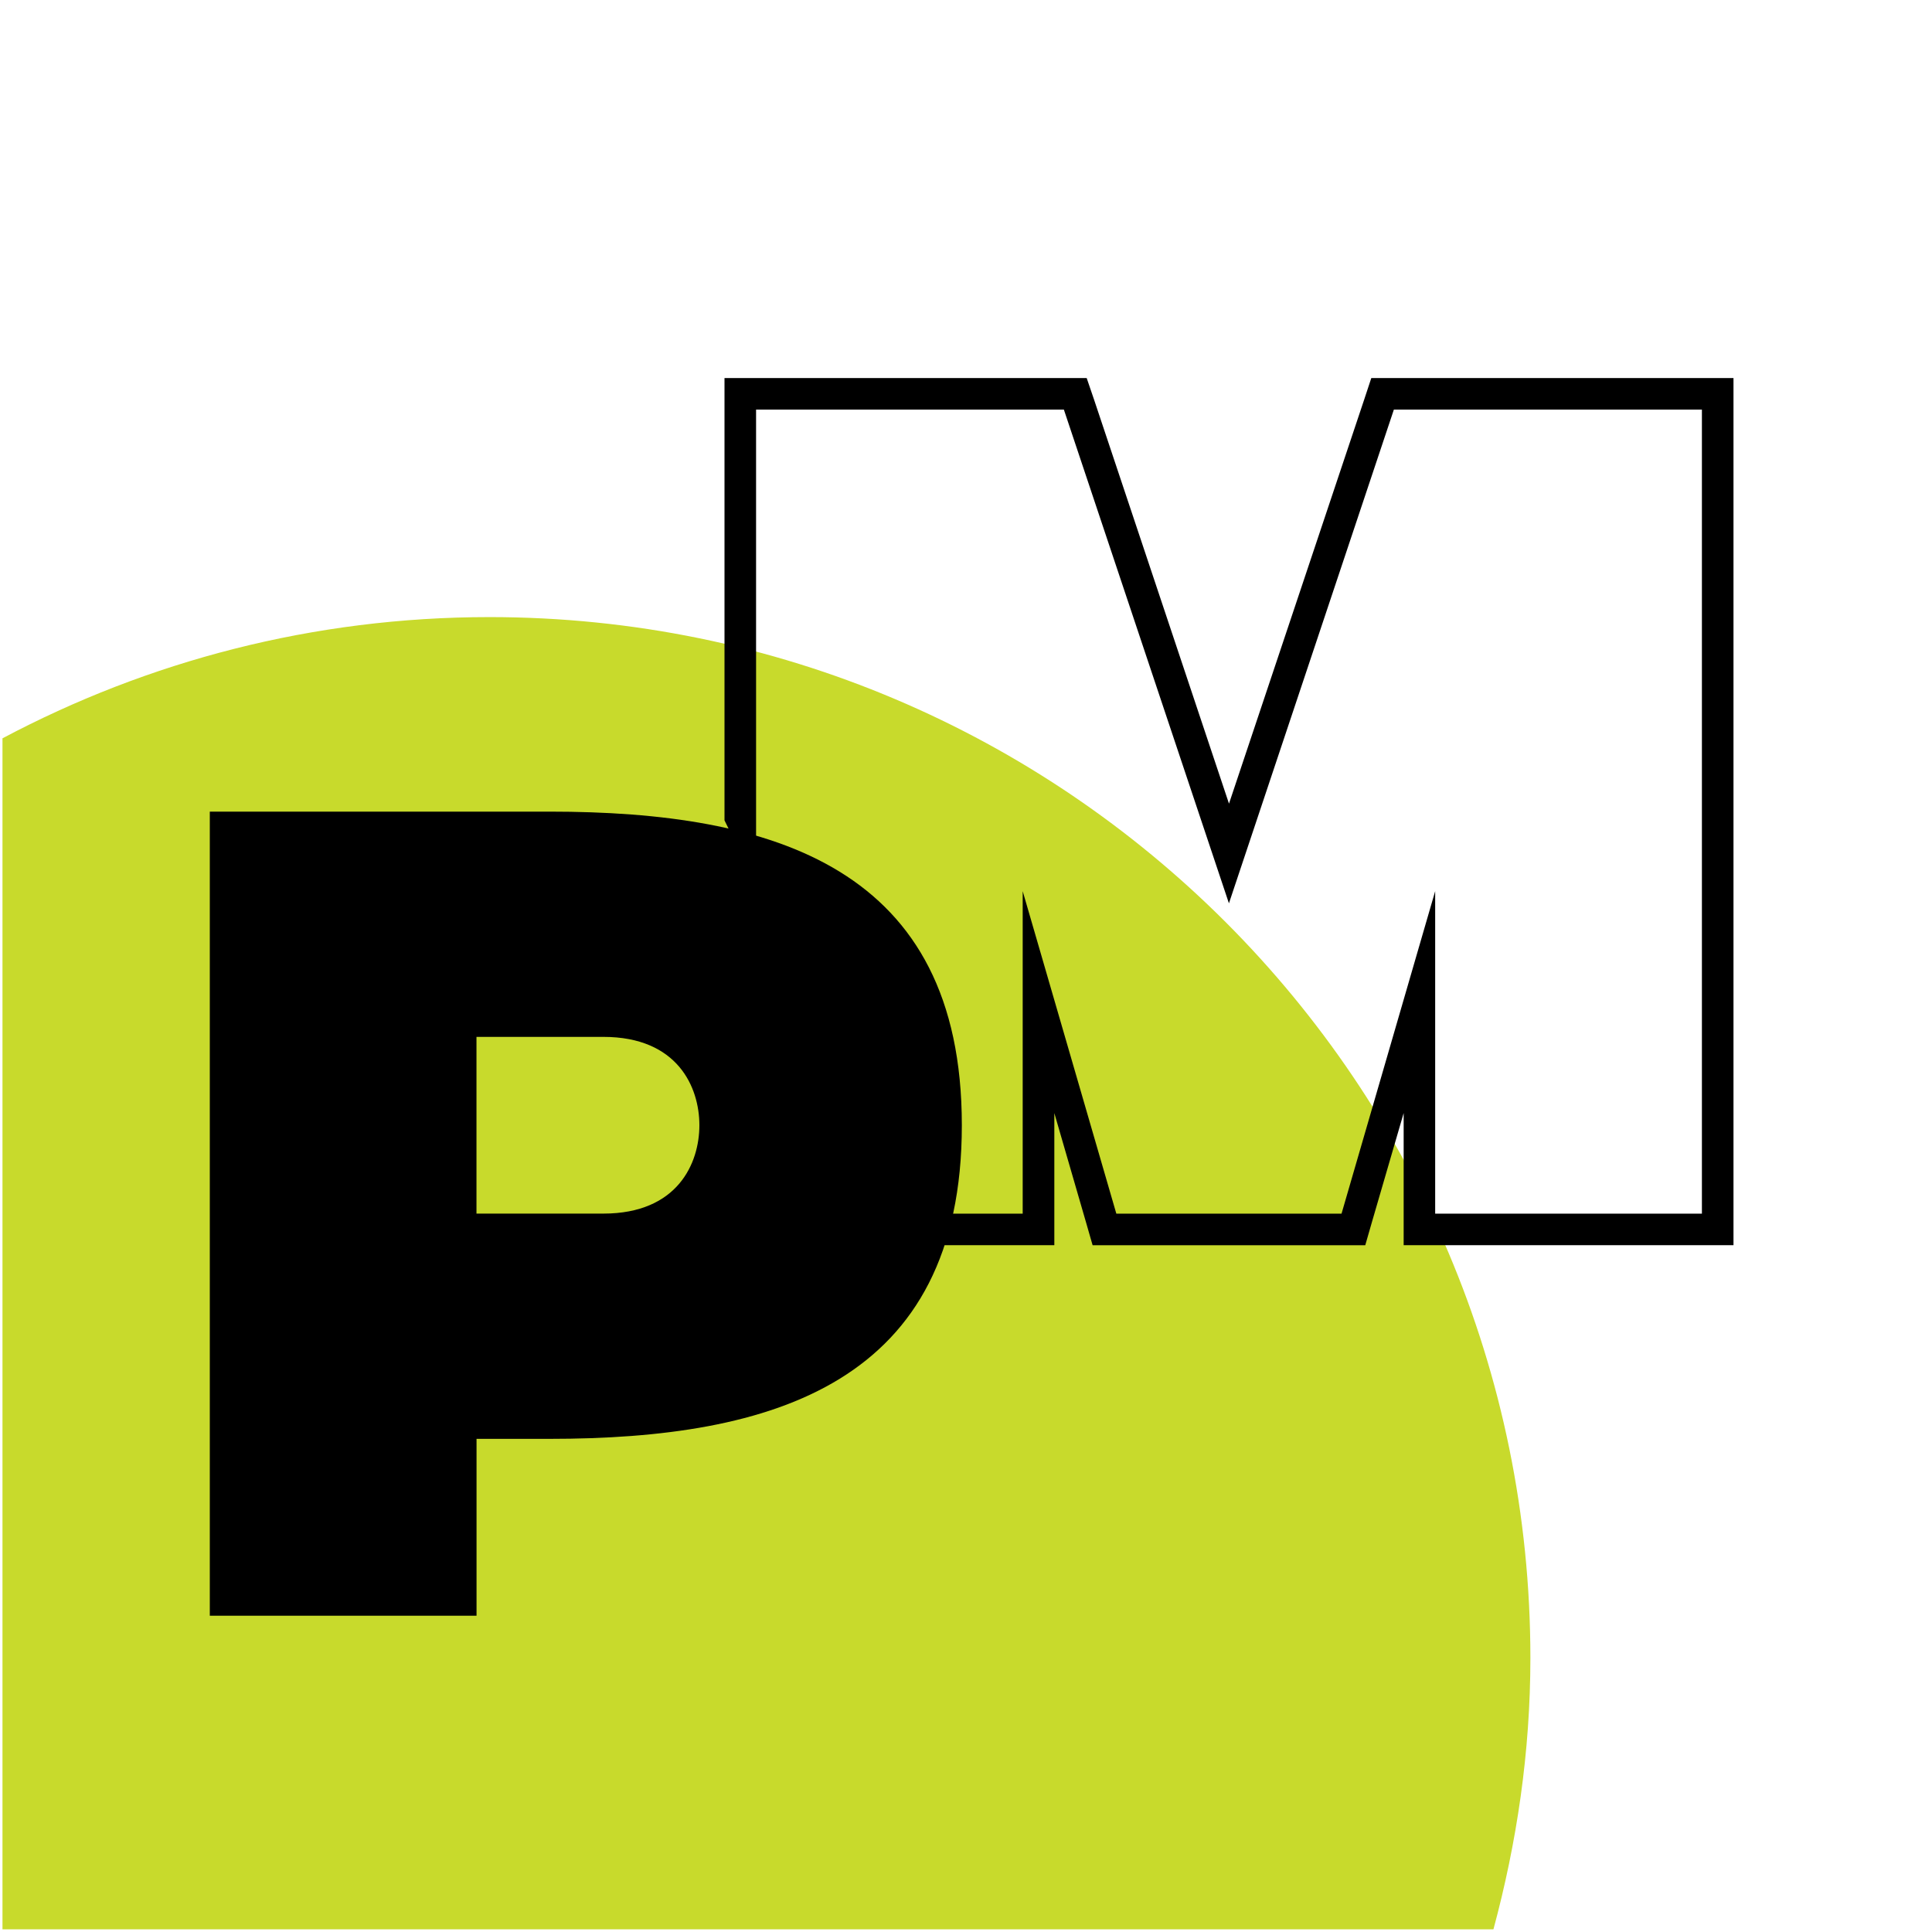 <?xml version="1.0" encoding="utf-8"?>
<!-- Generator: Adobe Illustrator 16.0.0, SVG Export Plug-In . SVG Version: 6.00 Build 0)  -->
<!DOCTYPE svg PUBLIC "-//W3C//DTD SVG 1.0//EN" "http://www.w3.org/TR/2001/REC-SVG-20010904/DTD/svg10.dtd">
<svg version="1.0" id="Layer_1" xmlns="http://www.w3.org/2000/svg" xmlns:xlink="http://www.w3.org/1999/xlink" x="0px" y="0px"
	 width="32px" height="32px" viewBox="0 0 32 32" enable-background="new 0 0 32 32" xml:space="preserve">
<path fill="#C8DA2C" d="M24.736,31.956c0.387-1.435,0.612-2.937,0.612-4.494c0-9.521-7.719-17.241-17.241-17.241
	c-2.916,0-5.659,0.73-8.066,2.008v19.727H24.736z"/>
<path d="M22.713,6.262l-0.117,0.354l-2.24,6.695l-2.236-6.695l-0.121-0.354H12v7.326l0.523,1.065V6.784h5.098l2.734,8.178
	l2.732-8.178h5.102v13.318h-4.418v-5.342l-1.551,5.342h-3.73l-1.551-5.342v5.342H15.2l0.257,0.522h2.006v-2.188l0.525,1.81
	l0.109,0.379h4.516l0.109-0.379l0.527-1.81v2.188h5.463V6.262H22.713L22.713,6.262z"/>
<path d="M15.931,18.638c0,4.276-3.125,5.194-6.832,5.194H7.893v2.929H3.475V13.443H9.1C12.806,13.443,15.931,14.362,15.931,18.638z
	 M9.994,20.101c1.233,0,1.59-0.837,1.59-1.464c0-0.626-0.357-1.463-1.59-1.463H7.892v2.927H9.994L9.994,20.101z"/>
</svg>
